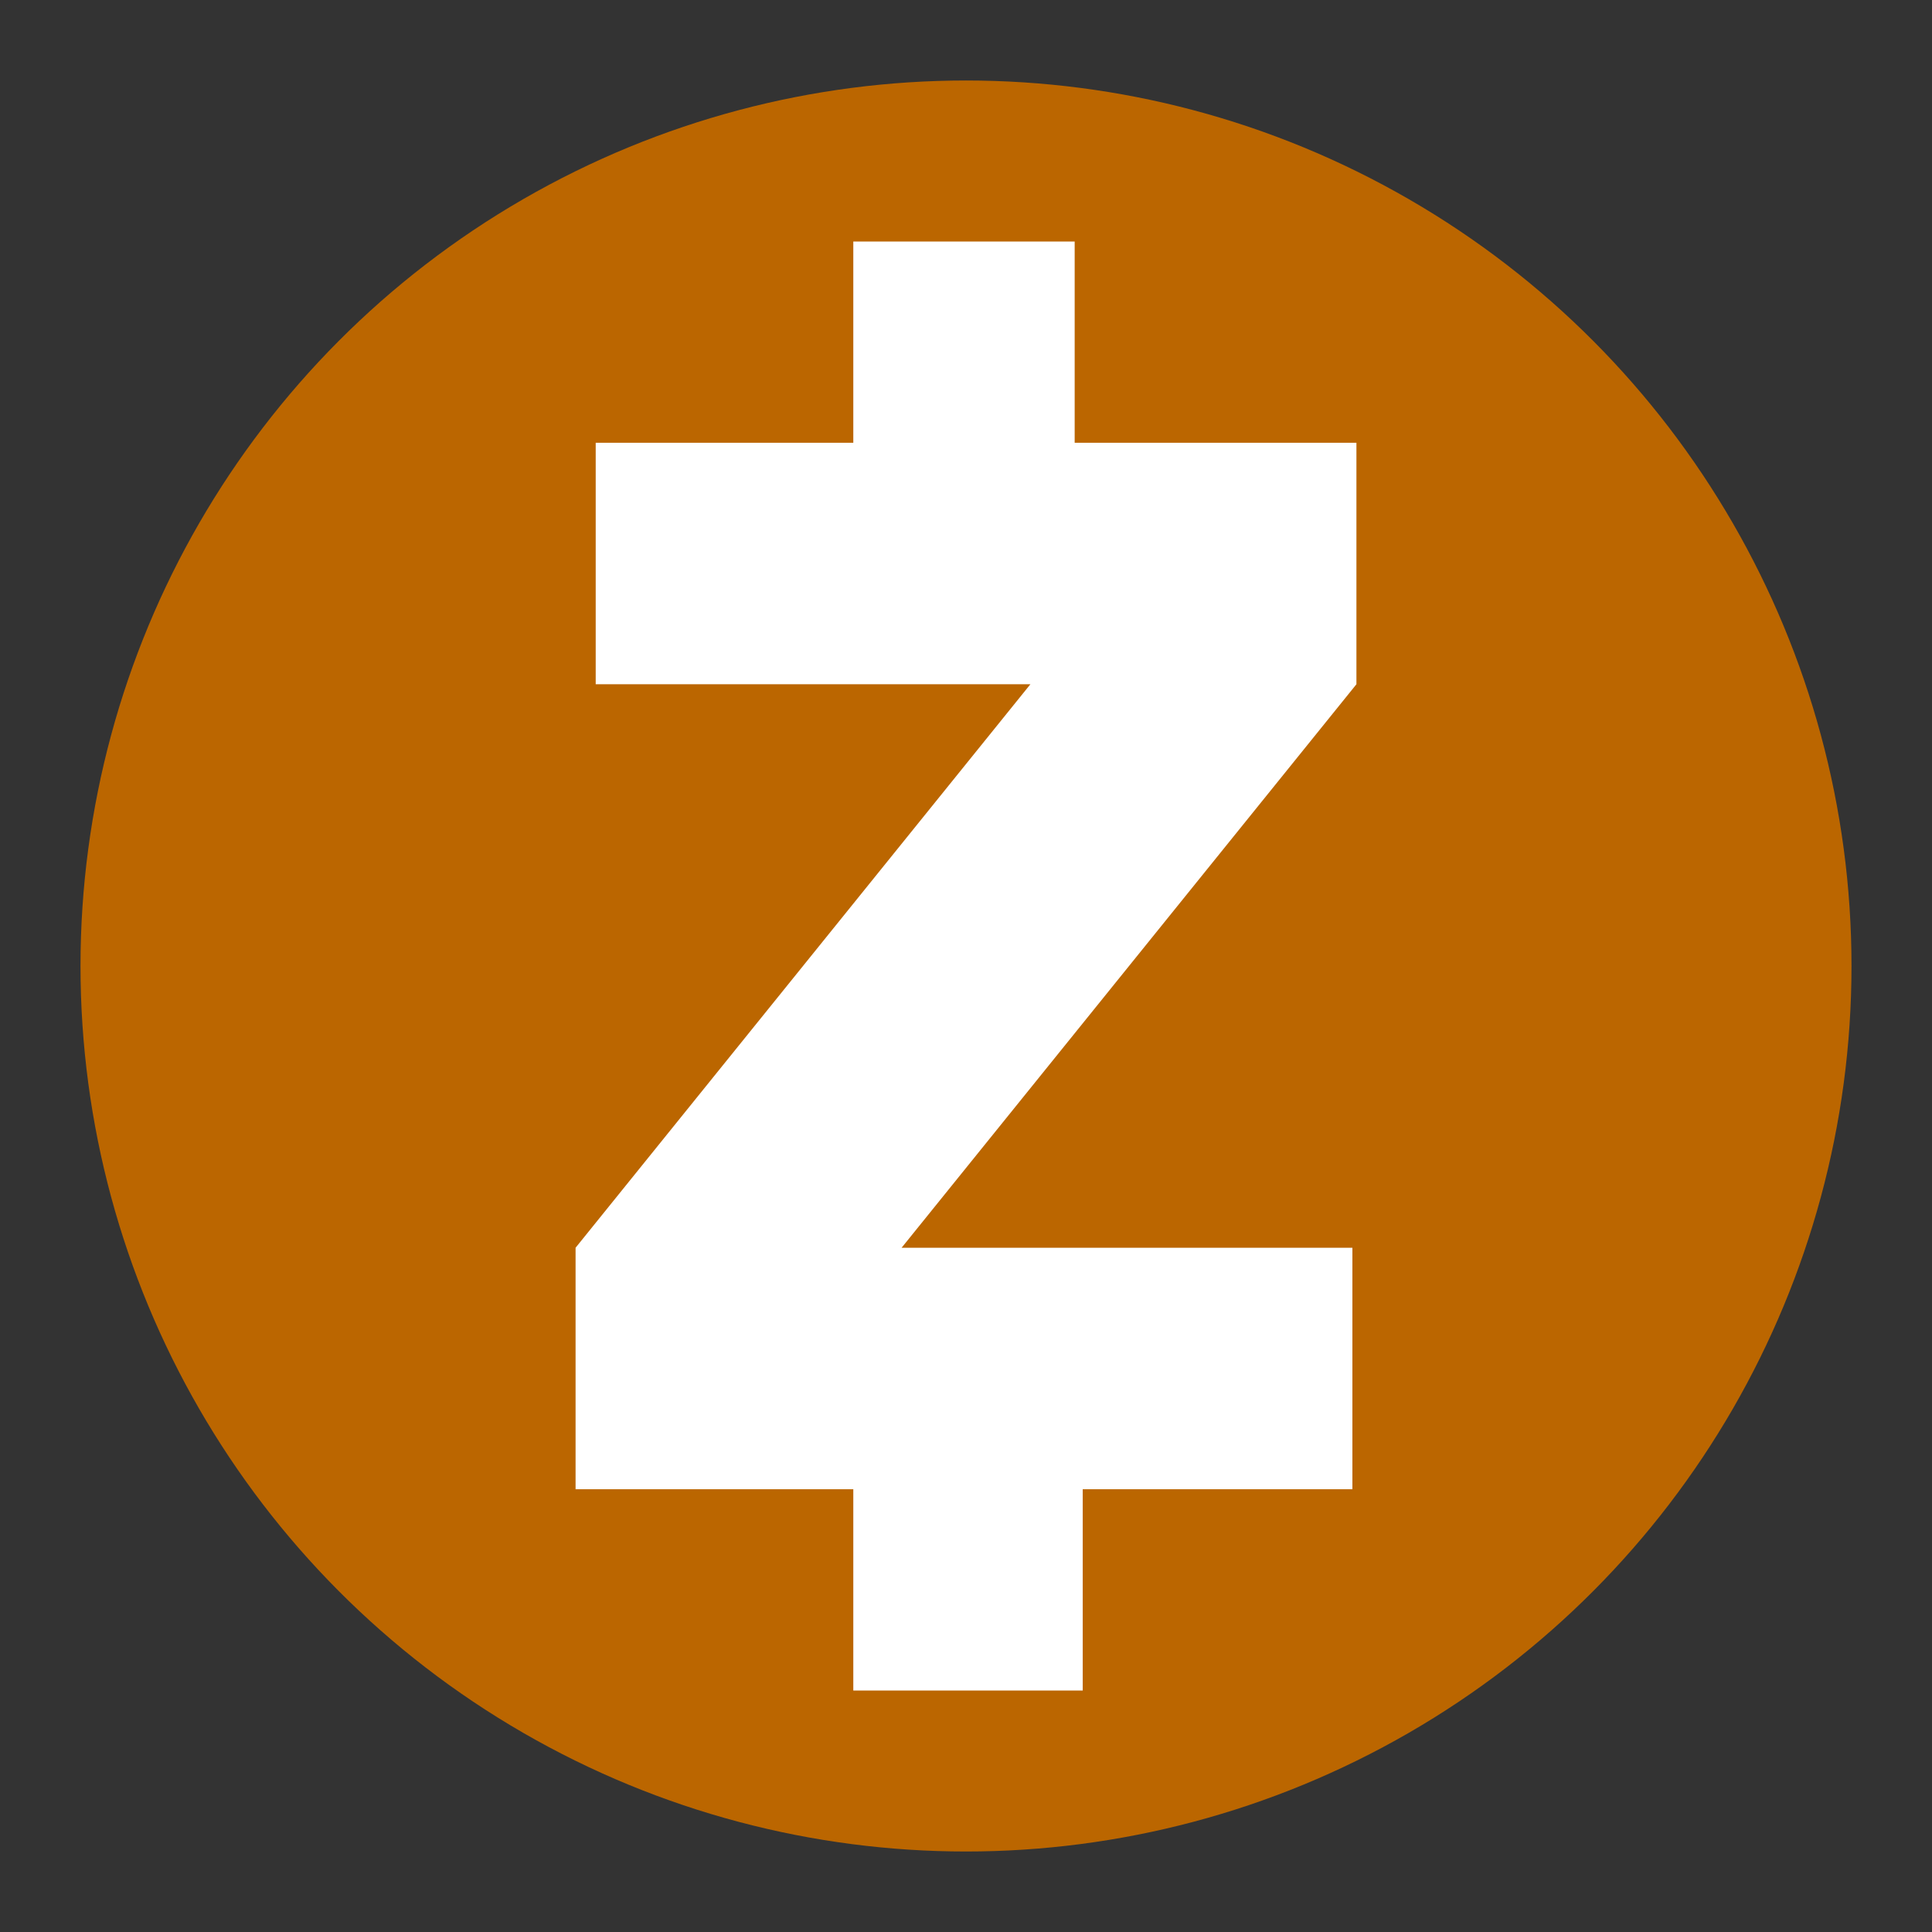 <svg xmlns="http://www.w3.org/2000/svg" viewBox="0 0 48 48"><rect x="0" y="0" width="48" height="48" fill="#333333" stroke="none"/><circle cx="24" cy="24" r="22" fill="#b60"/><path fill="#fff" d="m22.4 31 11.3-14v-6h-7V6h-5.5v5h-6.4v6h10.8L14.3 31v6h6.9v5h5.7v-5h6.7v-6H22.4z"/></svg>